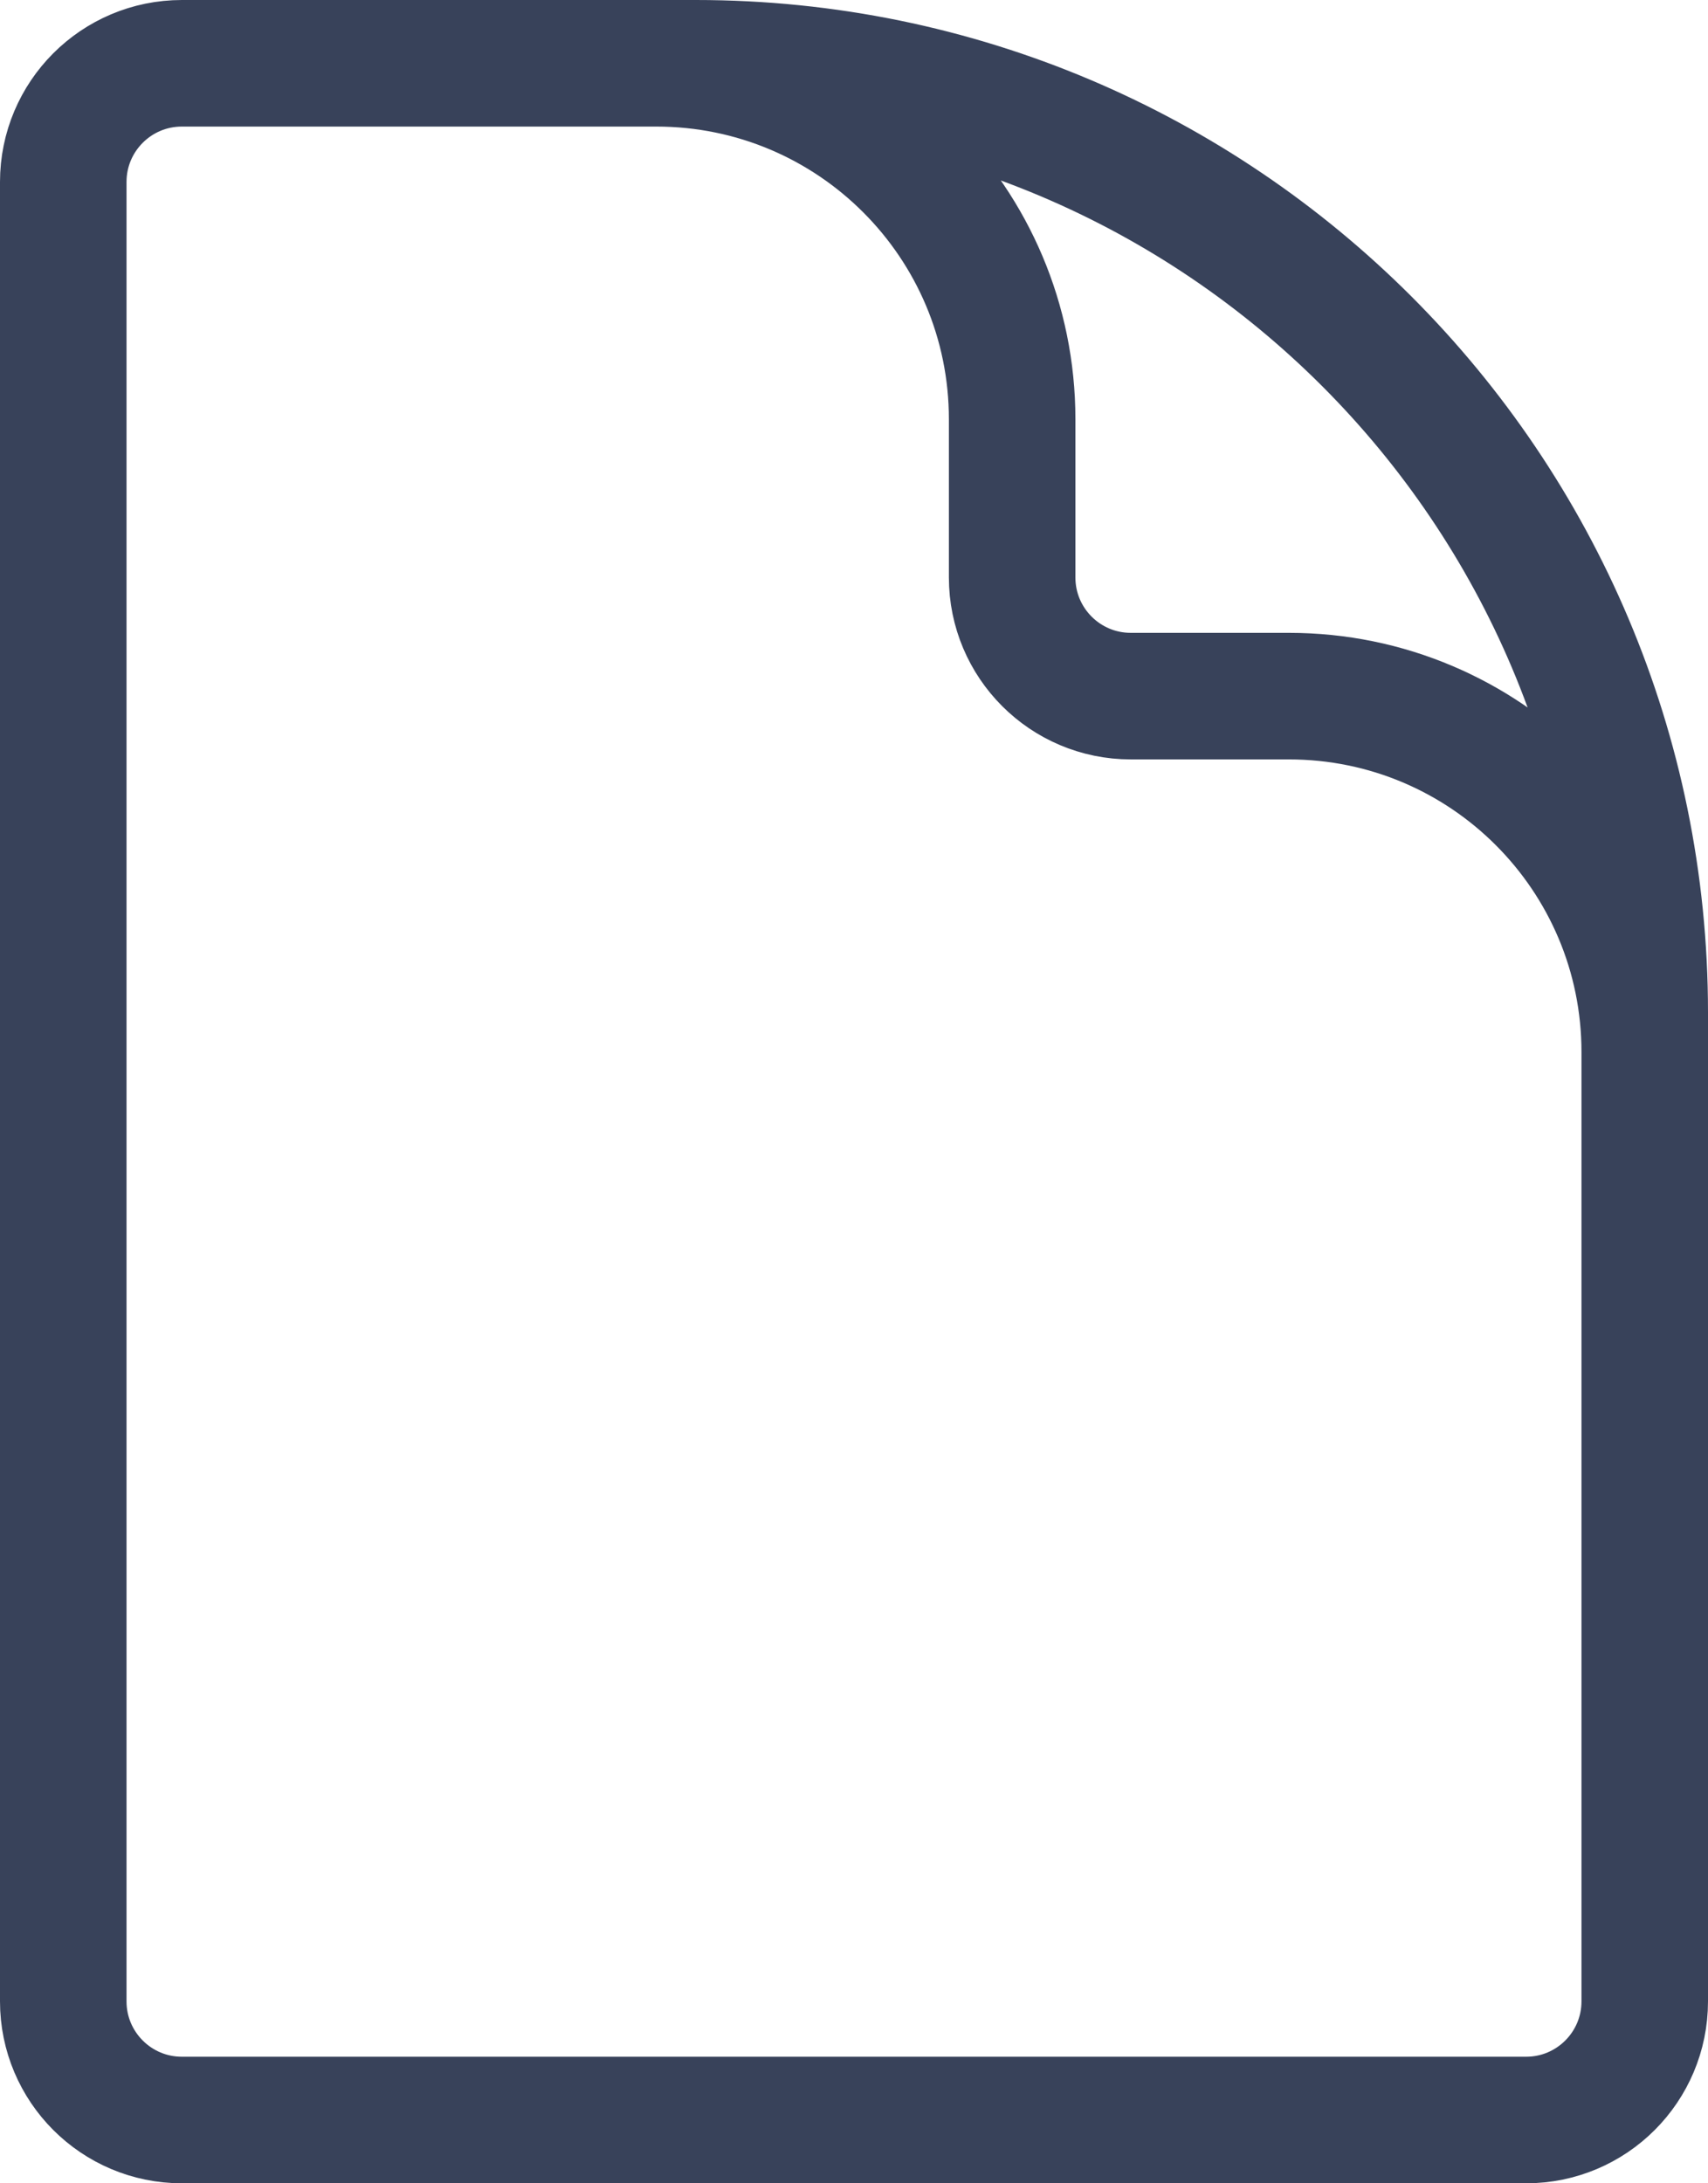 <svg width="108" height="138" viewBox="0 0 108 138" fill="none" xmlns="http://www.w3.org/2000/svg">
<path d="M104 84V66.5C104 54.074 93.926 44 81.5 44H71.5C67.358 44 64 40.642 64 36.5V26.5C64 14.074 53.926 4 41.5 4H29M44 4H11.5C7.358 4 4 7.358 4 11.5V126.5C4 130.642 7.358 134 11.5 134H96.5C100.642 134 104 130.642 104 126.5V64C104 30.863 77.137 4 44 4Z" stroke="#38425A" stroke-width="8" stroke-linecap="round" stroke-linejoin="round"/>
</svg>

